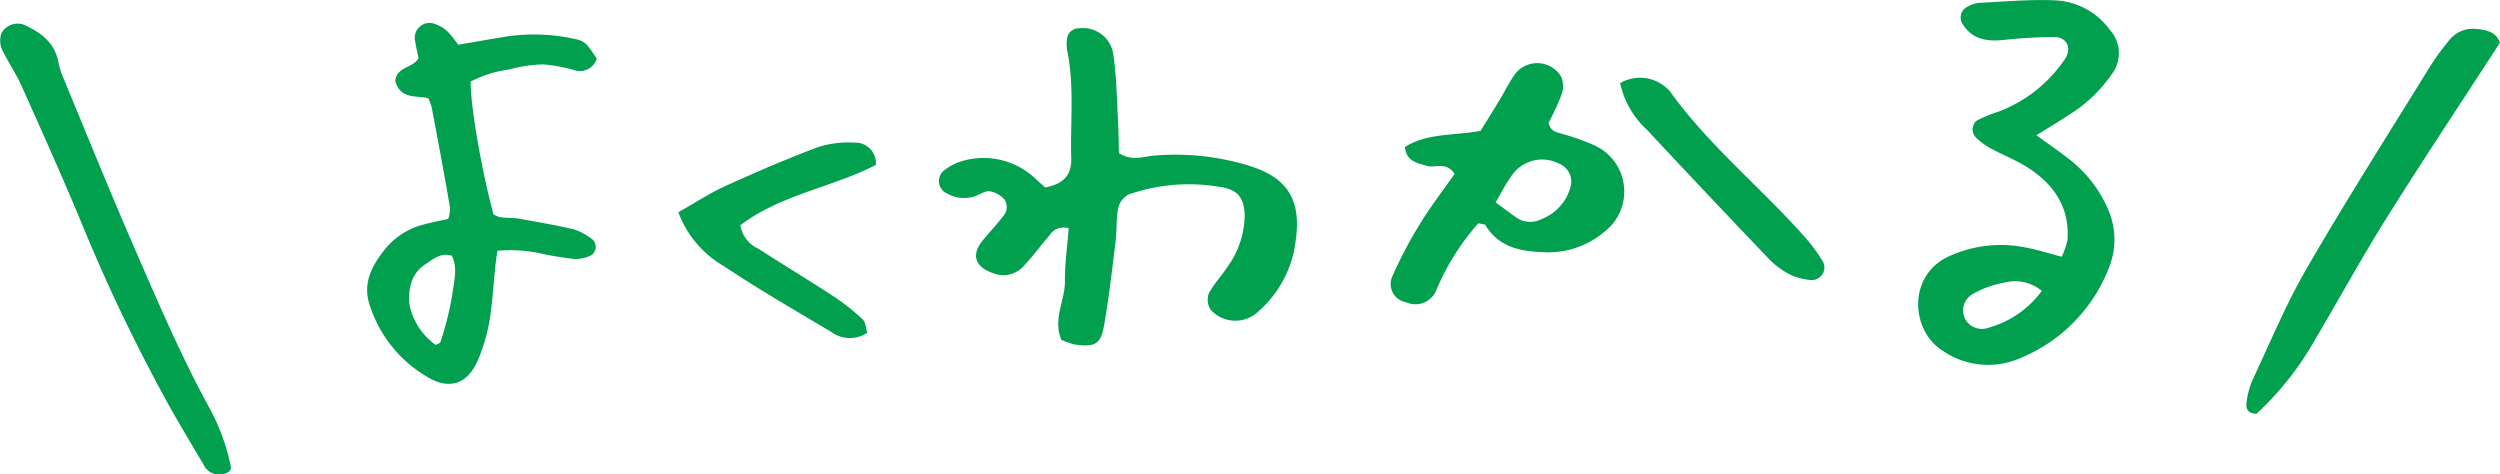 <svg xmlns="http://www.w3.org/2000/svg" width="244.063" height="46.308" viewBox="0 0 244.063 46.308">
  <g id="title_top" transform="translate(-78.481 -29.616)">
    <g id="组_149" data-name="组 149" transform="translate(79 29.616)">
      <path id="路径_420" data-name="路径 420" d="M21.524,126a1.2,1.2,0,0,1-1.767-.614c-1.053-1.732-2.076-3.483-3.089-5.239a171.022,171.022,0,0,1-9.116-19.079C5.769,96.85,3.9,92.664,2.02,88.485c-.541-1.2-1.3-2.3-1.878-3.488a1.722,1.722,0,0,1-.054-1.224A1.325,1.325,0,0,1,1.7,83.254c1.367.66,2.6,1.469,2.962,3.111a8.842,8.842,0,0,0,.429,1.513c2.364,5.7,4.678,11.415,7.138,17.069,2.284,5.25,4.545,10.515,7.3,15.55A19.466,19.466,0,0,1,21.524,126" transform="translate(-0.001 -80.351)" fill="#00a04e" stroke="#00a04e" stroke-linecap="round" stroke-linejoin="round" stroke-width="1"/>
      <path id="路径_421" data-name="路径 421" d="M774.284,103.831c-3.81,5.873-7.529,11.464-11.094,17.151-2.421,3.862-4.608,7.87-6.933,11.793a29.989,29.989,0,0,1-5.733,7.279c-.763.007-1.1-.411-.98-1.12a8.07,8.07,0,0,1,.541-2.085c1.735-3.69,3.3-7.483,5.342-11,3.79-6.546,7.855-12.935,11.83-19.374a25.049,25.049,0,0,1,2.1-2.918,2.932,2.932,0,0,1,2.569-1.068c.963.086,1.933.231,2.359,1.345" transform="translate(-530.74 -99.666)" fill="#00a04e"/>
      <g id="组_151" data-name="组 151" transform="translate(33.361)">
        <path id="路径_417" data-name="路径 417" d="M11.375,5.626c-.273,2.264.267,8.827,1.09,13.4.735.7,1.761.519,2.654.769,1.738.487,3.491.928,5.2,1.495a5.708,5.708,0,0,1,1.634,1.1.724.724,0,0,1-.331,1.151,3.438,3.438,0,0,1-1.379.149,29.709,29.709,0,0,1-3.04-.762,13.976,13.976,0,0,0-4.637-.691c-.135.6-.265,1.121-.367,1.648-.345,1.773-.6,3.568-1.046,5.315a17.084,17.084,0,0,1-1.335,3.45c-1.159,2.292-2.862,2.766-4.887,1.236A12.244,12.244,0,0,1,.079,26.368c-.384-1.96.682-3.5,1.962-4.832a6.826,6.826,0,0,1,3.734-1.971c.837-.156,1.687-.239,2.66-.373A4.028,4.028,0,0,0,8.78,17.9c-.276-3.32-.6-6.635-.932-9.95a6.03,6.03,0,0,0-.3-1.065c-1.1-.5-2.688-.068-3.015-1.788C4.819,3.875,6.367,4.254,7,3.126c-.055-.47-.157-1.113-.2-1.76A1.193,1.193,0,0,1,8.482.106,3.2,3.2,0,0,1,9.616.92a11.189,11.189,0,0,1,.948,1.459c1.64-.137,3.238-.278,4.838-.4a18.094,18.094,0,0,1,6.217.68c1.291.356,1.319.448,2.169,2a1.475,1.475,0,0,1-1.928.675A16.391,16.391,0,0,0,18.864,4.5a13.619,13.619,0,0,0-3.4.2,11.625,11.625,0,0,0-4.085.928M5.91,31.4c.278-.13.675-.187.745-.37a30.462,30.462,0,0,0,1.571-4.515c.283-1.33.866-2.721.26-4.129-1.177-.543-2.066.094-2.957.579A3.492,3.492,0,0,0,3.778,25.1a4.688,4.688,0,0,0-.231,2.2A6.7,6.7,0,0,0,5.91,31.4" transform="translate(0 3.196) rotate(-5)" fill="#00a04e" stroke="#00a04e" stroke-width="0.5"/>
        <path id="路径_418" data-name="路径 418" d="M352.224,144.126c1.939-.368,2.6-1.324,2.551-2.893-.1-3.494.32-7.005-.393-10.478a3.494,3.494,0,0,1-.022-1.079,1.147,1.147,0,0,1,1.208-1.089,2.982,2.982,0,0,1,3.327,2.659c.3,2.02.323,4.083.437,6.129.065,1.175.072,2.354.1,3.4,1.251.8,2.33.344,3.373.246a24.431,24.431,0,0,1,8.96.875c4.765,1.337,5.641,4.079,4.718,8.611a10.96,10.96,0,0,1-3.527,5.8,3.238,3.238,0,0,1-4.542-.212,1.763,1.763,0,0,1-.21-1.612c.49-.954,1.282-1.747,1.859-2.663a8.638,8.638,0,0,0,1.642-5.087c-.077-1.513-.6-2.276-2.031-2.591a17.861,17.861,0,0,0-9.282.664,1.978,1.978,0,0,0-1.032,1.33c-.211,1.055-.123,2.166-.256,3.242-.338,2.749-.647,5.507-1.128,8.233-.323,1.831-.881,2.109-2.833,1.849a6.843,6.843,0,0,1-1.333-.461c-.854-2.029.374-3.85.351-5.752-.021-1.743.257-3.489.362-5.157-1.353-.239-1.68.494-2.129,1.021-.778.914-1.5,1.885-2.323,2.751a2.649,2.649,0,0,1-3,.6c-1.627-.561-2.063-1.718-1.032-3.039.74-.947,1.611-1.8,2.3-2.779a1.406,1.406,0,0,0-.065-1.325,2.525,2.525,0,0,0-1.447-.821c-.412-.068-.9.265-1.34.442a3.3,3.3,0,0,1-2.793-.207,1.324,1.324,0,0,1-.237-2.341,5.153,5.153,0,0,1,1.92-.913,7.362,7.362,0,0,1,6.75,1.652c.348.322.7.635,1.1.991" transform="translate(-284.075 -125.825)" fill="#00a04e"/>
        <path id="路径_419" data-name="路径 419" d="M623.182,134.185c1.259.912,2.147,1.517,2.993,2.177a12.41,12.41,0,0,1,4,5.044,7.323,7.323,0,0,1,.12,5.634,15.65,15.65,0,0,1-8.929,9,7.8,7.8,0,0,1-7.277-.785c-3.155-1.919-3.525-7.3.459-9.207a12.15,12.15,0,0,1,7.765-.868c1.051.2,2.077.534,3.339.866a7.06,7.06,0,0,0,.568-1.661c.222-3.256-1.413-5.523-4.051-7.152-1.124-.695-2.378-1.177-3.541-1.814a6.947,6.947,0,0,1-1.413-1.081,1.131,1.131,0,0,1,.165-1.6,13.49,13.49,0,0,1,1.995-.82,13.541,13.541,0,0,0,6.482-5.015c.856-1.093.385-2.3-.953-2.311a49.291,49.291,0,0,0-5.036.3c-1.531.141-2.884-.066-3.816-1.455a1.171,1.171,0,0,1,.438-1.816,3.1,3.1,0,0,1,1.015-.357c2.525-.121,5.06-.367,7.575-.246a6.97,6.97,0,0,1,5.256,2.856,3.389,3.389,0,0,1,.2,4.353,13.834,13.834,0,0,1-4.171,3.963c-.888.595-1.809,1.139-3.189,2m.533,15.186a4.124,4.124,0,0,0-3.774-.777,9.18,9.18,0,0,0-3.005,1.109,1.827,1.827,0,0,0-.63,2.532,1.867,1.867,0,0,0,2.231.728,9.627,9.627,0,0,0,5.178-3.591" transform="translate(-458.259 -120.98)" fill="#00a04e"/>
        <path id="路径_422" data-name="路径 422" d="M260.615,166.135c1.677-.946,3.079-1.874,4.591-2.56,2.963-1.346,5.958-2.634,9-3.781a9.532,9.532,0,0,1,3.548-.455,2.014,2.014,0,0,1,2.145,2.18c-4.27,2.191-9.32,2.9-13.232,5.891a3.077,3.077,0,0,0,1.8,2.309c2.431,1.573,4.913,3.067,7.336,4.653a21.623,21.623,0,0,1,2.809,2.222c.291.269.3.839.454,1.3a3.054,3.054,0,0,1-3.531-.08c-3.527-2.1-7.086-4.157-10.5-6.431a10.146,10.146,0,0,1-4.422-5.25" transform="translate(-228.271 -145.415)" fill="#00a04e"/>
        <g id="组_152" data-name="组 152" transform="translate(101.867 6.167)">
          <path id="路径_423" data-name="路径 423" d="M483.077,153.6a23.638,23.638,0,0,0-4.071,6.454,2.2,2.2,0,0,1-2.976,1.261,1.808,1.808,0,0,1-1.363-2.5,43.274,43.274,0,0,1,2.676-5.1c1.055-1.721,2.294-3.329,3.417-4.934-.836-1.272-1.92-.512-2.769-.8-.9-.3-1.917-.373-2.083-1.825,2.185-1.386,4.8-1.091,7.386-1.576.613-.992,1.248-2,1.864-3.021.5-.827.921-1.707,1.477-2.492a2.729,2.729,0,0,1,4.528.225,2.408,2.408,0,0,1,.051,1.718,25.971,25.971,0,0,1-1.282,2.78c.214.926.886.925,1.435,1.113a23.009,23.009,0,0,1,3.059,1.1,4.945,4.945,0,0,1,.98,8.411,8.455,8.455,0,0,1-6.046,2.005c-2.247-.078-4.326-.516-5.605-2.652-.043-.071-.224-.06-.678-.167m1.685-2.035c.9.655,1.472,1.088,2.061,1.5a2.365,2.365,0,0,0,2.406.137,4.673,4.673,0,0,0,2.83-3.084,1.9,1.9,0,0,0-1.139-2.355,3.6,3.6,0,0,0-4.715,1.382c-.485.661-.847,1.412-1.443,2.425" transform="translate(-474.501 -137.972)" fill="#00a04e"/>
          <path id="路径_424" data-name="路径 424" d="M536.3,142.405a3.835,3.835,0,0,1,4.569.512,1.219,1.219,0,0,1,.259.252c3.825,5.345,8.971,9.468,13.283,14.362a16.325,16.325,0,0,1,1.7,2.329,1.232,1.232,0,0,1-1.143,1.77,5.834,5.834,0,0,1-2.073-.531,7.631,7.631,0,0,1-2.029-1.487q-6.011-6.283-11.944-12.643a8.664,8.664,0,0,1-2.626-4.565" transform="translate(-513.875 -140.455)" fill="#00a04e"/>
        </g>
      </g>
    </g>
  </g>
</svg>
